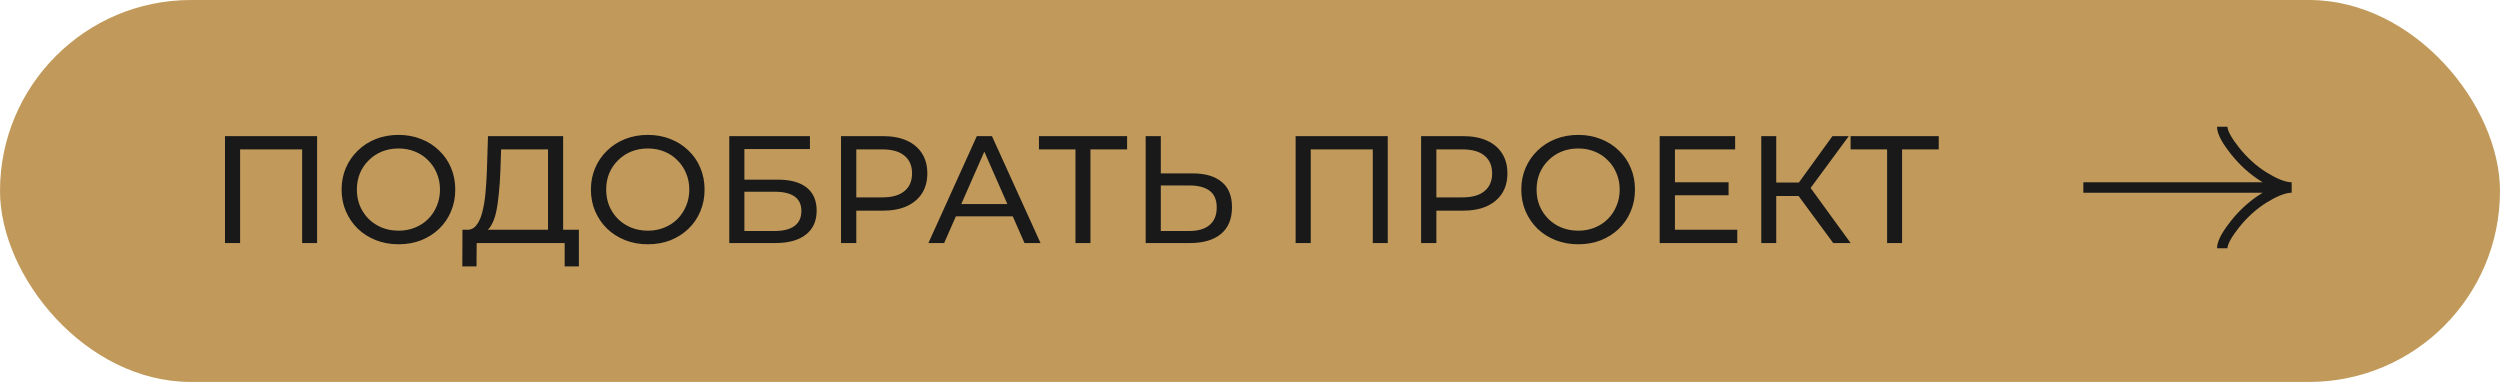 <?xml version="1.0" encoding="UTF-8"?> <svg xmlns="http://www.w3.org/2000/svg" width="360" height="55" viewBox="0 0 360 55" fill="none"><rect width="360" height="55" rx="27.5" fill="#C19A5B"></rect><path d="M32.398 35V19.6H45.664V35H43.508V20.942L44.036 21.514H34.026L34.576 20.942V35H32.398ZM57.396 35.176C56.223 35.176 55.13 34.978 54.118 34.582C53.121 34.186 52.256 33.636 51.522 32.932C50.789 32.213 50.217 31.377 49.806 30.424C49.396 29.471 49.19 28.429 49.19 27.3C49.19 26.171 49.396 25.129 49.806 24.176C50.217 23.223 50.789 22.394 51.522 21.69C52.256 20.971 53.121 20.414 54.118 20.018C55.116 19.622 56.208 19.424 57.396 19.424C58.57 19.424 59.648 19.622 60.63 20.018C61.628 20.399 62.493 20.949 63.226 21.668C63.974 22.372 64.546 23.201 64.942 24.154C65.353 25.107 65.558 26.156 65.558 27.3C65.558 28.444 65.353 29.493 64.942 30.446C64.546 31.399 63.974 32.235 63.226 32.954C62.493 33.658 61.628 34.208 60.63 34.604C59.648 34.985 58.57 35.176 57.396 35.176ZM57.396 33.218C58.247 33.218 59.032 33.071 59.75 32.778C60.484 32.485 61.114 32.074 61.642 31.546C62.185 31.003 62.603 30.373 62.896 29.654C63.204 28.935 63.358 28.151 63.358 27.3C63.358 26.449 63.204 25.665 62.896 24.946C62.603 24.227 62.185 23.604 61.642 23.076C61.114 22.533 60.484 22.115 59.75 21.822C59.032 21.529 58.247 21.382 57.396 21.382C56.531 21.382 55.732 21.529 54.998 21.822C54.28 22.115 53.649 22.533 53.106 23.076C52.564 23.604 52.138 24.227 51.83 24.946C51.537 25.665 51.39 26.449 51.39 27.3C51.39 28.151 51.537 28.935 51.83 29.654C52.138 30.373 52.564 31.003 53.106 31.546C53.649 32.074 54.28 32.485 54.998 32.778C55.732 33.071 56.531 33.218 57.396 33.218ZM78.915 33.966V21.514H72.161L72.051 24.748C72.007 25.833 71.934 26.875 71.831 27.872C71.743 28.869 71.611 29.771 71.435 30.578C71.259 31.37 71.01 32.023 70.687 32.536C70.379 33.049 69.983 33.365 69.499 33.482L67.123 33.086C67.695 33.13 68.164 32.939 68.531 32.514C68.912 32.074 69.206 31.465 69.411 30.688C69.631 29.896 69.792 28.979 69.895 27.938C69.998 26.882 70.071 25.753 70.115 24.55L70.269 19.6H81.093V33.966H78.915ZM66.573 38.366L66.595 33.086H83.359V38.366H81.313V35H68.641L68.619 38.366H66.573ZM93.297 35.176C92.123 35.176 91.031 34.978 90.019 34.582C89.021 34.186 88.156 33.636 87.423 32.932C86.689 32.213 86.117 31.377 85.707 30.424C85.296 29.471 85.091 28.429 85.091 27.3C85.091 26.171 85.296 25.129 85.707 24.176C86.117 23.223 86.689 22.394 87.423 21.69C88.156 20.971 89.021 20.414 90.019 20.018C91.016 19.622 92.109 19.424 93.297 19.424C94.47 19.424 95.548 19.622 96.531 20.018C97.528 20.399 98.393 20.949 99.127 21.668C99.875 22.372 100.447 23.201 100.843 24.154C101.253 25.107 101.459 26.156 101.459 27.3C101.459 28.444 101.253 29.493 100.843 30.446C100.447 31.399 99.875 32.235 99.127 32.954C98.393 33.658 97.528 34.208 96.531 34.604C95.548 34.985 94.47 35.176 93.297 35.176ZM93.297 33.218C94.147 33.218 94.932 33.071 95.651 32.778C96.384 32.485 97.015 32.074 97.543 31.546C98.085 31.003 98.503 30.373 98.797 29.654C99.105 28.935 99.259 28.151 99.259 27.3C99.259 26.449 99.105 25.665 98.797 24.946C98.503 24.227 98.085 23.604 97.543 23.076C97.015 22.533 96.384 22.115 95.651 21.822C94.932 21.529 94.147 21.382 93.297 21.382C92.431 21.382 91.632 21.529 90.899 21.822C90.18 22.115 89.549 22.533 89.007 23.076C88.464 23.604 88.039 24.227 87.731 24.946C87.437 25.665 87.291 26.449 87.291 27.3C87.291 28.151 87.437 28.935 87.731 29.654C88.039 30.373 88.464 31.003 89.007 31.546C89.549 32.074 90.18 32.485 90.899 32.778C91.632 33.071 92.431 33.218 93.297 33.218ZM105.015 35V19.6H116.631V21.47H107.193V25.87H111.989C113.823 25.87 115.216 26.251 116.169 27.014C117.123 27.777 117.599 28.884 117.599 30.336C117.599 31.832 117.079 32.983 116.037 33.79C115.011 34.597 113.537 35 111.615 35H105.015ZM107.193 33.262H111.527C112.803 33.262 113.764 33.02 114.409 32.536C115.069 32.052 115.399 31.333 115.399 30.38C115.399 28.532 114.109 27.608 111.527 27.608H107.193V33.262ZM121.107 35V19.6H127.113C128.462 19.6 129.614 19.813 130.567 20.238C131.52 20.663 132.254 21.279 132.767 22.086C133.28 22.893 133.537 23.853 133.537 24.968C133.537 26.083 133.28 27.043 132.767 27.85C132.254 28.642 131.52 29.258 130.567 29.698C129.614 30.123 128.462 30.336 127.113 30.336H122.317L123.307 29.302V35H121.107ZM123.307 29.522L122.317 28.422H127.047C128.455 28.422 129.518 28.121 130.237 27.52C130.97 26.919 131.337 26.068 131.337 24.968C131.337 23.868 130.97 23.017 130.237 22.416C129.518 21.815 128.455 21.514 127.047 21.514H122.317L123.307 20.414V29.522ZM133.69 35L140.664 19.6H142.842L149.838 35H147.528L141.302 20.832H142.182L135.956 35H133.69ZM136.66 31.15L137.254 29.39H145.922L146.56 31.15H136.66ZM154.868 35V20.942L155.418 21.514H149.61V19.6H162.304V21.514H156.496L157.024 20.942V35H154.868ZM171.732 24.968C173.551 24.968 174.951 25.379 175.934 26.2C176.917 27.007 177.408 28.217 177.408 29.83C177.408 31.531 176.873 32.822 175.802 33.702C174.746 34.567 173.257 35 171.336 35H164.978V19.6H167.156V24.968H171.732ZM171.248 33.262C172.524 33.262 173.499 32.976 174.174 32.404C174.863 31.832 175.208 30.989 175.208 29.874C175.208 28.789 174.871 27.989 174.196 27.476C173.521 26.963 172.539 26.706 171.248 26.706H167.156V33.262H171.248ZM186.57 35V19.6H199.836V35H197.68V20.942L198.208 21.514H188.198L188.748 20.942V35H186.57ZM204.638 35V19.6H210.644C211.994 19.6 213.145 19.813 214.098 20.238C215.052 20.663 215.785 21.279 216.298 22.086C216.812 22.893 217.068 23.853 217.068 24.968C217.068 26.083 216.812 27.043 216.298 27.85C215.785 28.642 215.052 29.258 214.098 29.698C213.145 30.123 211.994 30.336 210.644 30.336H205.848L206.838 29.302V35H204.638ZM206.838 29.522L205.848 28.422H210.578C211.986 28.422 213.05 28.121 213.768 27.52C214.502 26.919 214.868 26.068 214.868 24.968C214.868 23.868 214.502 23.017 213.768 22.416C213.05 21.815 211.986 21.514 210.578 21.514H205.848L206.838 20.414V29.522ZM227.273 35.176C226.1 35.176 225.007 34.978 223.995 34.582C222.998 34.186 222.133 33.636 221.399 32.932C220.666 32.213 220.094 31.377 219.683 30.424C219.273 29.471 219.067 28.429 219.067 27.3C219.067 26.171 219.273 25.129 219.683 24.176C220.094 23.223 220.666 22.394 221.399 21.69C222.133 20.971 222.998 20.414 223.995 20.018C224.993 19.622 226.085 19.424 227.273 19.424C228.447 19.424 229.525 19.622 230.507 20.018C231.505 20.399 232.37 20.949 233.103 21.668C233.851 22.372 234.423 23.201 234.819 24.154C235.23 25.107 235.435 26.156 235.435 27.3C235.435 28.444 235.23 29.493 234.819 30.446C234.423 31.399 233.851 32.235 233.103 32.954C232.37 33.658 231.505 34.208 230.507 34.604C229.525 34.985 228.447 35.176 227.273 35.176ZM227.273 33.218C228.124 33.218 228.909 33.071 229.627 32.778C230.361 32.485 230.991 32.074 231.519 31.546C232.062 31.003 232.48 30.373 232.773 29.654C233.081 28.935 233.235 28.151 233.235 27.3C233.235 26.449 233.081 25.665 232.773 24.946C232.48 24.227 232.062 23.604 231.519 23.076C230.991 22.533 230.361 22.115 229.627 21.822C228.909 21.529 228.124 21.382 227.273 21.382C226.408 21.382 225.609 21.529 224.875 21.822C224.157 22.115 223.526 22.533 222.983 23.076C222.441 23.604 222.015 24.227 221.707 24.946C221.414 25.665 221.267 26.449 221.267 27.3C221.267 28.151 221.414 28.935 221.707 29.654C222.015 30.373 222.441 31.003 222.983 31.546C223.526 32.074 224.157 32.485 224.875 32.778C225.609 33.071 226.408 33.218 227.273 33.218ZM240.994 26.244H248.914V28.114H240.994V26.244ZM241.192 33.086H250.168V35H238.992V19.6H249.86V21.514H241.192V33.086ZM263.985 35L258.397 27.41L260.179 26.31L266.493 35H263.985ZM253.623 35V19.6H255.779V35H253.623ZM255.119 28.224V26.288H260.113V28.224H255.119ZM260.377 27.542L258.353 27.234L263.875 19.6H266.229L260.377 27.542ZM271.743 35V20.942L272.293 21.514H266.485V19.6H279.179V21.514H273.371L273.899 20.942V35H271.743Z" fill="#191919"></path><g clip-path="url(#clip0_193_7)"><path d="M320 18.25C320 19.177 320.916 20.562 321.844 21.725C323.036 23.225 324.461 24.534 326.095 25.532C327.32 26.281 328.805 27 330 27M330 27C328.805 27 327.319 27.719 326.095 28.468C324.461 29.468 323.036 30.776 321.844 32.274C320.916 33.438 320 34.825 320 35.75M330 27L300 27" stroke="#191919" stroke-width="1.5"></path></g><defs><clipPath id="clip0_193_7"><rect width="30" height="30" fill="white" transform="translate(330 12) rotate(90)"></rect></clipPath></defs></svg> 